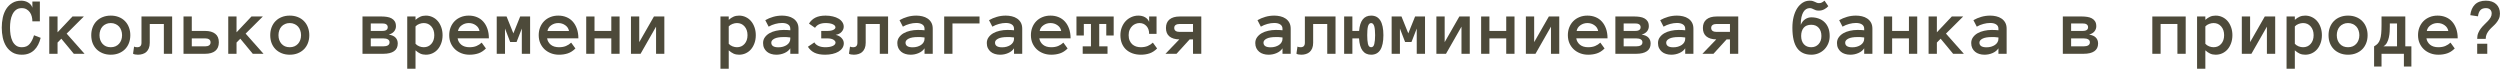 <?xml version="1.0" encoding="UTF-8"?> <svg xmlns="http://www.w3.org/2000/svg" width="976" height="27" viewBox="0 0 976 27" fill="none"><path d="M15.875 14.766C15.625 15.766 15.292 16.672 14.875 17.484C14.458 18.297 13.948 18.99 13.344 19.562C12.75 20.135 12.052 20.578 11.25 20.891C10.458 21.203 9.547 21.359 8.516 21.359C7.089 21.359 5.88 21.068 4.891 20.484C3.901 19.891 3.089 19.104 2.453 18.125C1.828 17.135 1.375 16.01 1.094 14.75C0.823 13.479 0.688 12.162 0.688 10.797C0.688 9.432 0.823 8.115 1.094 6.844C1.375 5.573 1.823 4.453 2.438 3.484C3.062 2.516 3.854 1.74 4.812 1.156C5.771 0.562 6.943 0.266 8.328 0.266C8.776 0.266 9.229 0.323 9.688 0.438C10.146 0.552 10.573 0.729 10.969 0.969C11.365 1.198 11.708 1.484 12 1.828C12.302 2.172 12.516 2.568 12.641 3.016V0.609H15.562V8.328H12.641C12.641 7.693 12.562 7.068 12.406 6.453C12.25 5.828 12 5.276 11.656 4.797C11.312 4.318 10.88 3.927 10.359 3.625C9.839 3.323 9.224 3.172 8.516 3.172C7.599 3.172 6.849 3.396 6.266 3.844C5.682 4.292 5.214 4.88 4.859 5.609C4.505 6.339 4.255 7.156 4.109 8.062C3.974 8.969 3.906 9.88 3.906 10.797C3.906 11.713 3.974 12.63 4.109 13.547C4.255 14.463 4.5 15.287 4.844 16.016C5.188 16.734 5.656 17.318 6.25 17.766C6.844 18.213 7.599 18.438 8.516 18.438C9.839 18.438 10.854 18.016 11.562 17.172C12.281 16.328 12.854 15.193 13.281 13.766L15.875 14.766Z" fill="#4D4A3A"></path><path d="M33 21H28.812L23.938 15.109L22.469 16.609V21H19.234V6.438H22.469V12.609L28.297 6.438H32.734L26.016 13.125L33 21Z" fill="#4D4A3A"></path><path d="M50.875 13.734C50.875 14.87 50.693 15.901 50.328 16.828C49.974 17.755 49.458 18.557 48.781 19.234C48.115 19.901 47.312 20.422 46.375 20.797C45.438 21.172 44.391 21.359 43.234 21.359C42.099 21.359 41.062 21.172 40.125 20.797C39.188 20.422 38.38 19.901 37.703 19.234C37.036 18.557 36.521 17.755 36.156 16.828C35.802 15.901 35.625 14.87 35.625 13.734C35.625 12.63 35.802 11.609 36.156 10.672C36.521 9.724 37.036 8.911 37.703 8.234C38.38 7.547 39.188 7.021 40.125 6.656C41.062 6.281 42.099 6.094 43.234 6.094C44.391 6.094 45.438 6.281 46.375 6.656C47.312 7.021 48.115 7.547 48.781 8.234C49.458 8.911 49.974 9.724 50.328 10.672C50.693 11.609 50.875 12.63 50.875 13.734ZM47.656 13.734C47.656 13.078 47.552 12.458 47.344 11.875C47.146 11.281 46.854 10.776 46.469 10.359C46.083 9.943 45.615 9.615 45.062 9.375C44.521 9.125 43.911 9 43.234 9C42.547 9 41.932 9.125 41.391 9.375C40.849 9.615 40.391 9.943 40.016 10.359C39.641 10.776 39.349 11.281 39.141 11.875C38.943 12.458 38.844 13.078 38.844 13.734C38.844 14.422 38.943 15.047 39.141 15.609C39.349 16.172 39.641 16.667 40.016 17.094C40.391 17.521 40.849 17.854 41.391 18.094C41.932 18.323 42.547 18.438 43.234 18.438C43.911 18.438 44.521 18.323 45.062 18.094C45.615 17.854 46.083 17.521 46.469 17.094C46.854 16.667 47.146 16.172 47.344 15.609C47.552 15.047 47.656 14.422 47.656 13.734Z" fill="#4D4A3A"></path><path d="M67.203 6.438V21H63.969V9.359H58.469V16.688C58.469 17.531 58.344 18.255 58.094 18.859C57.844 19.453 57.51 19.932 57.094 20.297C56.688 20.662 56.203 20.927 55.641 21.094C55.089 21.271 54.495 21.359 53.859 21.359C52.984 21.359 52.344 21.229 51.938 20.969L52.344 18.188C52.5 18.271 52.672 18.333 52.859 18.375C53.036 18.417 53.271 18.438 53.562 18.438C54.677 18.438 55.234 17.854 55.234 16.688V6.438H67.203Z" fill="#4D4A3A"></path><path d="M85.438 16.516C85.438 17.995 84.969 19.115 84.031 19.875C83.094 20.625 81.781 21 80.094 21H71.641V6.438H74.875V12.078H80.125C81.792 12.078 83.094 12.448 84.031 13.188C84.969 13.917 85.438 15.026 85.438 16.516ZM82.203 16.547C82.203 16.016 82.016 15.625 81.641 15.375C81.266 15.115 80.76 14.984 80.125 14.984H74.875V18.094H80.125C80.76 18.094 81.266 17.963 81.641 17.703C82.016 17.443 82.203 17.057 82.203 16.547Z" fill="#4D4A3A"></path><path d="M102.875 21H98.688L93.812 15.109L92.344 16.609V21H89.109V6.438H92.344V12.609L98.172 6.438H102.609L95.891 13.125L102.875 21Z" fill="#4D4A3A"></path><path d="M120.75 13.734C120.75 14.87 120.568 15.901 120.203 16.828C119.849 17.755 119.333 18.557 118.656 19.234C117.99 19.901 117.188 20.422 116.25 20.797C115.312 21.172 114.266 21.359 113.109 21.359C111.974 21.359 110.938 21.172 110 20.797C109.062 20.422 108.255 19.901 107.578 19.234C106.911 18.557 106.396 17.755 106.031 16.828C105.677 15.901 105.5 14.87 105.5 13.734C105.5 12.63 105.677 11.609 106.031 10.672C106.396 9.724 106.911 8.911 107.578 8.234C108.255 7.547 109.062 7.021 110 6.656C110.938 6.281 111.974 6.094 113.109 6.094C114.266 6.094 115.312 6.281 116.25 6.656C117.188 7.021 117.99 7.547 118.656 8.234C119.333 8.911 119.849 9.724 120.203 10.672C120.568 11.609 120.75 12.63 120.75 13.734ZM117.531 13.734C117.531 13.078 117.427 12.458 117.219 11.875C117.021 11.281 116.729 10.776 116.344 10.359C115.958 9.943 115.49 9.615 114.938 9.375C114.396 9.125 113.786 9 113.109 9C112.422 9 111.807 9.125 111.266 9.375C110.724 9.615 110.266 9.943 109.891 10.359C109.516 10.776 109.224 11.281 109.016 11.875C108.818 12.458 108.719 13.078 108.719 13.734C108.719 14.422 108.818 15.047 109.016 15.609C109.224 16.172 109.516 16.667 109.891 17.094C110.266 17.521 110.724 17.854 111.266 18.094C111.807 18.323 112.422 18.438 113.109 18.438C113.786 18.438 114.396 18.323 114.938 18.094C115.49 17.854 115.958 17.521 116.344 17.094C116.729 16.667 117.021 16.172 117.219 15.609C117.427 15.047 117.531 14.422 117.531 13.734Z" fill="#4D4A3A"></path><path d="M155.281 17C155.281 18.323 154.792 19.323 153.812 20C152.844 20.667 151.453 21 149.641 21H141.516V6.438H149.062C149.729 6.438 150.391 6.49 151.047 6.594C151.714 6.688 152.307 6.875 152.828 7.156C153.349 7.427 153.771 7.812 154.094 8.312C154.417 8.812 154.578 9.458 154.578 10.25C154.578 10.979 154.349 11.635 153.891 12.219C153.432 12.802 152.724 13.234 151.766 13.516C152.953 13.682 153.833 14.068 154.406 14.672C154.99 15.266 155.281 16.042 155.281 17ZM151.375 10.625C151.375 10.312 151.307 10.062 151.172 9.875C151.047 9.677 150.875 9.526 150.656 9.422C150.448 9.307 150.203 9.234 149.922 9.203C149.651 9.172 149.38 9.156 149.109 9.156H144.75V12.078H149.109C149.38 12.078 149.651 12.062 149.922 12.031C150.203 11.99 150.448 11.917 150.656 11.812C150.875 11.708 151.047 11.562 151.172 11.375C151.307 11.177 151.375 10.927 151.375 10.625ZM152.078 16.516C152.078 16.005 151.865 15.625 151.438 15.375C151.01 15.115 150.411 14.984 149.641 14.984H144.75V18.094H149.641C150.411 18.094 151.01 17.963 151.438 17.703C151.865 17.443 152.078 17.047 152.078 16.516Z" fill="#4D4A3A"></path><path d="M158.984 6.438H162.219V7.75C162.833 7.198 163.453 6.786 164.078 6.516C164.714 6.234 165.438 6.094 166.25 6.094C167.188 6.094 168.057 6.286 168.859 6.672C169.661 7.047 170.349 7.573 170.922 8.25C171.495 8.917 171.948 9.724 172.281 10.672C172.615 11.609 172.781 12.63 172.781 13.734C172.781 14.849 172.615 15.875 172.281 16.812C171.948 17.75 171.495 18.557 170.922 19.234C170.349 19.901 169.661 20.422 168.859 20.797C168.057 21.172 167.188 21.359 166.25 21.359C165.438 21.359 164.714 21.213 164.078 20.922C163.453 20.63 162.833 20.208 162.219 19.656V26.828H158.984V6.438ZM162.219 17.094C162.604 17.521 163.094 17.854 163.688 18.094C164.292 18.323 164.87 18.438 165.422 18.438C166.641 18.438 167.63 18.005 168.391 17.141C169.161 16.276 169.547 15.141 169.547 13.734C169.547 12.328 169.161 11.188 168.391 10.312C167.63 9.438 166.641 9 165.422 9C164.87 9 164.292 9.115 163.688 9.344C163.094 9.562 162.604 9.885 162.219 10.312V17.094Z" fill="#4D4A3A"></path><path d="M178.656 14.953C178.812 15.953 179.286 16.787 180.078 17.453C180.88 18.109 181.953 18.438 183.297 18.438C184.349 18.438 185.26 18.276 186.031 17.953C186.812 17.62 187.484 17.182 188.047 16.641L189.703 18.922C188.766 19.859 187.771 20.5 186.719 20.844C185.677 21.188 184.536 21.359 183.297 21.359C182.172 21.359 181.125 21.172 180.156 20.797C179.188 20.422 178.349 19.901 177.641 19.234C176.932 18.557 176.375 17.755 175.969 16.828C175.573 15.901 175.375 14.87 175.375 13.734C175.375 12.63 175.557 11.615 175.922 10.688C176.297 9.75 176.818 8.943 177.484 8.266C178.161 7.578 178.969 7.047 179.906 6.672C180.844 6.286 181.88 6.094 183.016 6.094C184.193 6.094 185.26 6.297 186.219 6.703C187.177 7.099 187.995 7.677 188.672 8.438C189.359 9.198 189.896 10.13 190.281 11.234C190.667 12.328 190.859 13.568 190.859 14.953H178.656ZM187.203 12.109C187.036 11.172 186.552 10.422 185.75 9.859C184.948 9.286 184.036 9 183.016 9C181.995 9 181.078 9.286 180.266 9.859C179.453 10.422 178.964 11.172 178.797 12.109H187.203Z" fill="#4D4A3A"></path><path d="M206.953 21H203.719V11.141L201.672 16.391H199.172L197.156 11.141V21H193.922V6.438H197.766L200.422 13.031L203.078 6.438H206.953V21Z" fill="#4D4A3A"></path><path d="M213.594 14.953C213.75 15.953 214.224 16.787 215.016 17.453C215.818 18.109 216.891 18.438 218.234 18.438C219.286 18.438 220.198 18.276 220.969 17.953C221.75 17.62 222.422 17.182 222.984 16.641L224.641 18.922C223.703 19.859 222.708 20.5 221.656 20.844C220.615 21.188 219.474 21.359 218.234 21.359C217.109 21.359 216.062 21.172 215.094 20.797C214.125 20.422 213.286 19.901 212.578 19.234C211.87 18.557 211.312 17.755 210.906 16.828C210.51 15.901 210.312 14.87 210.312 13.734C210.312 12.63 210.495 11.615 210.859 10.688C211.234 9.75 211.755 8.943 212.422 8.266C213.099 7.578 213.906 7.047 214.844 6.672C215.781 6.286 216.818 6.094 217.953 6.094C219.13 6.094 220.198 6.297 221.156 6.703C222.115 7.099 222.932 7.677 223.609 8.438C224.297 9.198 224.833 10.13 225.219 11.234C225.604 12.328 225.797 13.568 225.797 14.953H213.594ZM222.141 12.109C221.974 11.172 221.49 10.422 220.688 9.859C219.885 9.286 218.974 9 217.953 9C216.932 9 216.016 9.286 215.203 9.859C214.391 10.422 213.901 11.172 213.734 12.109H222.141Z" fill="#4D4A3A"></path><path d="M241.891 21H238.656V14.984H232.094V21H228.859V6.438H232.094V12.078H238.656V6.438H241.891V21Z" fill="#4D4A3A"></path><path d="M246.328 6.438H249.562V16.453L255.297 6.438H259.359V21H256.125V10.406L250.078 21H246.328V6.438Z" fill="#4D4A3A"></path><path d="M281.266 6.438H284.5V7.75C285.115 7.198 285.734 6.786 286.359 6.516C286.995 6.234 287.719 6.094 288.531 6.094C289.469 6.094 290.339 6.286 291.141 6.672C291.943 7.047 292.63 7.573 293.203 8.25C293.776 8.917 294.229 9.724 294.562 10.672C294.896 11.609 295.062 12.63 295.062 13.734C295.062 14.849 294.896 15.875 294.562 16.812C294.229 17.75 293.776 18.557 293.203 19.234C292.63 19.901 291.943 20.422 291.141 20.797C290.339 21.172 289.469 21.359 288.531 21.359C287.719 21.359 286.995 21.213 286.359 20.922C285.734 20.63 285.115 20.208 284.5 19.656V26.828H281.266V6.438ZM284.5 17.094C284.885 17.521 285.375 17.854 285.969 18.094C286.573 18.323 287.151 18.438 287.703 18.438C288.922 18.438 289.911 18.005 290.672 17.141C291.443 16.276 291.828 15.141 291.828 13.734C291.828 12.328 291.443 11.188 290.672 10.312C289.911 9.438 288.922 9 287.703 9C287.151 9 286.573 9.115 285.969 9.344C285.375 9.562 284.885 9.885 284.5 10.312V17.094Z" fill="#4D4A3A"></path><path d="M297.906 16.812C297.906 15.958 298.135 15.213 298.594 14.578C299.052 13.932 299.651 13.396 300.391 12.969C301.141 12.542 301.995 12.224 302.953 12.016C303.922 11.797 304.906 11.688 305.906 11.688C306.458 11.688 306.932 11.698 307.328 11.719C307.724 11.74 308.125 11.771 308.531 11.812V11.234C308.531 10.474 308.234 9.906 307.641 9.531C307.057 9.156 306.286 8.969 305.328 8.969C304.453 8.969 303.562 9.094 302.656 9.344C301.75 9.583 300.891 9.938 300.078 10.406L298.766 7.875C299.724 7.323 300.75 6.891 301.844 6.578C302.948 6.255 304.109 6.094 305.328 6.094C306.12 6.094 306.896 6.182 307.656 6.359C308.427 6.536 309.115 6.828 309.719 7.234C310.333 7.641 310.823 8.172 311.188 8.828C311.552 9.474 311.734 10.276 311.734 11.234V21H308.531V18.859C308.021 19.651 307.266 20.266 306.266 20.703C305.276 21.141 304.208 21.359 303.062 21.359C302.354 21.359 301.682 21.26 301.047 21.062C300.422 20.875 299.88 20.588 299.422 20.203C298.964 19.818 298.594 19.344 298.312 18.781C298.042 18.208 297.906 17.552 297.906 16.812ZM303.891 18.469C304.526 18.469 305.12 18.391 305.672 18.234C306.234 18.068 306.729 17.844 307.156 17.562C307.583 17.271 307.917 16.922 308.156 16.516C308.406 16.109 308.531 15.662 308.531 15.172V14.625C308.021 14.542 307.542 14.495 307.094 14.484C306.646 14.474 306.25 14.469 305.906 14.469C304.323 14.469 303.125 14.677 302.312 15.094C301.51 15.51 301.109 16.026 301.109 16.641C301.109 17.859 302.036 18.469 303.891 18.469Z" fill="#4D4A3A"></path><path d="M329.391 10.438C329.391 11.146 329.115 11.812 328.562 12.438C328.021 13.052 327.24 13.443 326.219 13.609C327.177 13.797 327.948 14.203 328.531 14.828C329.125 15.443 329.422 16.125 329.422 16.875C329.422 17.573 329.234 18.203 328.859 18.766C328.484 19.318 327.969 19.787 327.312 20.172C326.667 20.557 325.901 20.849 325.016 21.047C324.13 21.255 323.167 21.359 322.125 21.359C320.458 21.359 319.083 21.104 318 20.594C316.927 20.073 316.062 19.292 315.406 18.25L317.938 16.547C318.229 17.109 318.755 17.568 319.516 17.922C320.276 18.266 321.167 18.438 322.188 18.438C323.385 18.438 324.349 18.276 325.078 17.953C325.818 17.62 326.188 17.172 326.188 16.609C326.188 16.213 325.917 15.844 325.375 15.5C324.833 15.156 324.016 14.984 322.922 14.984H320.609V12.078H322.891C323.984 12.078 324.802 11.938 325.344 11.656C325.885 11.375 326.156 11.057 326.156 10.703C326.156 10.182 325.807 9.771 325.109 9.469C324.422 9.156 323.5 9 322.344 9C320.365 9 318.979 9.62 318.188 10.859L315.828 9.219C316.464 8.177 317.302 7.396 318.344 6.875C319.396 6.354 320.719 6.094 322.312 6.094C323.323 6.094 324.255 6.198 325.109 6.406C325.974 6.604 326.719 6.891 327.344 7.266C327.979 7.63 328.479 8.089 328.844 8.641C329.208 9.182 329.391 9.781 329.391 10.438Z" fill="#4D4A3A"></path><path d="M346.703 6.438V21H343.469V9.359H337.969V16.688C337.969 17.531 337.844 18.255 337.594 18.859C337.344 19.453 337.01 19.932 336.594 20.297C336.188 20.662 335.703 20.927 335.141 21.094C334.589 21.271 333.995 21.359 333.359 21.359C332.484 21.359 331.844 21.229 331.438 20.969L331.844 18.188C332 18.271 332.172 18.333 332.359 18.375C332.536 18.417 332.771 18.438 333.062 18.438C334.177 18.438 334.734 17.854 334.734 16.688V6.438H346.703Z" fill="#4D4A3A"></path><path d="M350.312 16.812C350.312 15.958 350.542 15.213 351 14.578C351.458 13.932 352.057 13.396 352.797 12.969C353.547 12.542 354.401 12.224 355.359 12.016C356.328 11.797 357.312 11.688 358.312 11.688C358.865 11.688 359.339 11.698 359.734 11.719C360.13 11.74 360.531 11.771 360.938 11.812V11.234C360.938 10.474 360.641 9.906 360.047 9.531C359.464 9.156 358.693 8.969 357.734 8.969C356.859 8.969 355.969 9.094 355.062 9.344C354.156 9.583 353.297 9.938 352.484 10.406L351.172 7.875C352.13 7.323 353.156 6.891 354.25 6.578C355.354 6.255 356.516 6.094 357.734 6.094C358.526 6.094 359.302 6.182 360.062 6.359C360.833 6.536 361.521 6.828 362.125 7.234C362.74 7.641 363.229 8.172 363.594 8.828C363.958 9.474 364.141 10.276 364.141 11.234V21H360.938V18.859C360.427 19.651 359.672 20.266 358.672 20.703C357.682 21.141 356.615 21.359 355.469 21.359C354.76 21.359 354.089 21.26 353.453 21.062C352.828 20.875 352.286 20.588 351.828 20.203C351.37 19.818 351 19.344 350.719 18.781C350.448 18.208 350.312 17.552 350.312 16.812ZM356.297 18.469C356.932 18.469 357.526 18.391 358.078 18.234C358.641 18.068 359.135 17.844 359.562 17.562C359.99 17.271 360.323 16.922 360.562 16.516C360.812 16.109 360.938 15.662 360.938 15.172V14.625C360.427 14.542 359.948 14.495 359.5 14.484C359.052 14.474 358.656 14.469 358.312 14.469C356.729 14.469 355.531 14.677 354.719 15.094C353.917 15.51 353.516 16.026 353.516 16.641C353.516 17.859 354.443 18.469 356.297 18.469Z" fill="#4D4A3A"></path><path d="M368.609 6.438H382.406V9.156H371.844V21H368.609V6.438Z" fill="#4D4A3A"></path><path d="M385.25 16.812C385.25 15.958 385.479 15.213 385.938 14.578C386.396 13.932 386.995 13.396 387.734 12.969C388.484 12.542 389.339 12.224 390.297 12.016C391.266 11.797 392.25 11.688 393.25 11.688C393.802 11.688 394.276 11.698 394.672 11.719C395.068 11.74 395.469 11.771 395.875 11.812V11.234C395.875 10.474 395.578 9.906 394.984 9.531C394.401 9.156 393.63 8.969 392.672 8.969C391.797 8.969 390.906 9.094 390 9.344C389.094 9.583 388.234 9.938 387.422 10.406L386.109 7.875C387.068 7.323 388.094 6.891 389.188 6.578C390.292 6.255 391.453 6.094 392.672 6.094C393.464 6.094 394.24 6.182 395 6.359C395.771 6.536 396.458 6.828 397.062 7.234C397.677 7.641 398.167 8.172 398.531 8.828C398.896 9.474 399.078 10.276 399.078 11.234V21H395.875V18.859C395.365 19.651 394.609 20.266 393.609 20.703C392.62 21.141 391.552 21.359 390.406 21.359C389.698 21.359 389.026 21.26 388.391 21.062C387.766 20.875 387.224 20.588 386.766 20.203C386.307 19.818 385.938 19.344 385.656 18.781C385.385 18.208 385.25 17.552 385.25 16.812ZM391.234 18.469C391.87 18.469 392.464 18.391 393.016 18.234C393.578 18.068 394.073 17.844 394.5 17.562C394.927 17.271 395.26 16.922 395.5 16.516C395.75 16.109 395.875 15.662 395.875 15.172V14.625C395.365 14.542 394.885 14.495 394.438 14.484C393.99 14.474 393.594 14.469 393.25 14.469C391.667 14.469 390.469 14.677 389.656 15.094C388.854 15.51 388.453 16.026 388.453 16.641C388.453 17.859 389.38 18.469 391.234 18.469Z" fill="#4D4A3A"></path><path d="M405.75 14.953C405.906 15.953 406.38 16.787 407.172 17.453C407.974 18.109 409.047 18.438 410.391 18.438C411.443 18.438 412.354 18.276 413.125 17.953C413.906 17.62 414.578 17.182 415.141 16.641L416.797 18.922C415.859 19.859 414.865 20.5 413.812 20.844C412.771 21.188 411.63 21.359 410.391 21.359C409.266 21.359 408.219 21.172 407.25 20.797C406.281 20.422 405.443 19.901 404.734 19.234C404.026 18.557 403.469 17.755 403.062 16.828C402.667 15.901 402.469 14.87 402.469 13.734C402.469 12.63 402.651 11.615 403.016 10.688C403.391 9.75 403.911 8.943 404.578 8.266C405.255 7.578 406.062 7.047 407 6.672C407.938 6.286 408.974 6.094 410.109 6.094C411.286 6.094 412.354 6.297 413.312 6.703C414.271 7.099 415.089 7.677 415.766 8.438C416.453 9.198 416.99 10.13 417.375 11.234C417.76 12.328 417.953 13.568 417.953 14.953H405.75ZM414.297 12.109C414.13 11.172 413.646 10.422 412.844 9.859C412.042 9.286 411.13 9 410.109 9C409.089 9 408.172 9.286 407.359 9.859C406.547 10.422 406.057 11.172 405.891 12.109H414.297Z" fill="#4D4A3A"></path><path d="M434.781 13.859H431.891V9.359H429.141V18.094H432.375V21H422.688V18.094H425.906V9.359H423.125V13.859H420.25V6.438H434.781V13.859Z" fill="#4D4A3A"></path><path d="M451.734 18.922C450.797 19.859 449.807 20.5 448.766 20.844C447.734 21.188 446.615 21.359 445.406 21.359C444.188 21.359 443.078 21.177 442.078 20.812C441.089 20.448 440.245 19.938 439.547 19.281C438.859 18.615 438.328 17.812 437.953 16.875C437.589 15.938 437.406 14.891 437.406 13.734C437.406 12.63 437.589 11.609 437.953 10.672C438.328 9.724 438.828 8.917 439.453 8.25C440.089 7.573 440.833 7.047 441.688 6.672C442.542 6.286 443.448 6.094 444.406 6.094C445.406 6.094 446.276 6.302 447.016 6.719C447.755 7.135 448.292 7.745 448.625 8.547V6.438H451.516V13.219H448.625C448.625 11.938 448.271 10.917 447.562 10.156C446.865 9.385 445.953 9 444.828 9C444.38 9 443.906 9.094 443.406 9.281C442.917 9.458 442.464 9.74 442.047 10.125C441.641 10.51 441.302 11 441.031 11.594C440.76 12.188 440.625 12.901 440.625 13.734C440.625 14.547 440.755 15.25 441.016 15.844C441.276 16.427 441.615 16.912 442.031 17.297C442.458 17.672 442.958 17.958 443.531 18.156C444.115 18.344 444.714 18.438 445.328 18.438C446.38 18.438 447.292 18.276 448.062 17.953C448.844 17.62 449.516 17.182 450.078 16.641L451.734 18.922Z" fill="#4D4A3A"></path><path d="M460.406 15.375C458.76 15.354 457.479 14.974 456.562 14.234C455.646 13.495 455.188 12.391 455.188 10.922C455.188 9.453 455.656 8.339 456.594 7.578C457.531 6.818 458.844 6.438 460.531 6.438H468.984V21H465.75V15.375H464.438L459.312 21H455L460.406 15.375ZM458.422 10.891C458.422 11.422 458.609 11.818 458.984 12.078C459.359 12.328 459.865 12.453 460.5 12.453H465.75V9.359H460.5C459.865 9.359 459.359 9.49 458.984 9.75C458.609 10 458.422 10.38 458.422 10.891Z" fill="#4D4A3A"></path><path d="M490.062 16.812C490.062 15.958 490.292 15.213 490.75 14.578C491.208 13.932 491.807 13.396 492.547 12.969C493.297 12.542 494.151 12.224 495.109 12.016C496.078 11.797 497.062 11.688 498.062 11.688C498.615 11.688 499.089 11.698 499.484 11.719C499.88 11.74 500.281 11.771 500.688 11.812V11.234C500.688 10.474 500.391 9.906 499.797 9.531C499.214 9.156 498.443 8.969 497.484 8.969C496.609 8.969 495.719 9.094 494.812 9.344C493.906 9.583 493.047 9.938 492.234 10.406L490.922 7.875C491.88 7.323 492.906 6.891 494 6.578C495.104 6.255 496.266 6.094 497.484 6.094C498.276 6.094 499.052 6.182 499.812 6.359C500.583 6.536 501.271 6.828 501.875 7.234C502.49 7.641 502.979 8.172 503.344 8.828C503.708 9.474 503.891 10.276 503.891 11.234V21H500.688V18.859C500.177 19.651 499.422 20.266 498.422 20.703C497.432 21.141 496.365 21.359 495.219 21.359C494.51 21.359 493.839 21.26 493.203 21.062C492.578 20.875 492.036 20.588 491.578 20.203C491.12 19.818 490.75 19.344 490.469 18.781C490.198 18.208 490.062 17.552 490.062 16.812ZM496.047 18.469C496.682 18.469 497.276 18.391 497.828 18.234C498.391 18.068 498.885 17.844 499.312 17.562C499.74 17.271 500.073 16.922 500.312 16.516C500.562 16.109 500.688 15.662 500.688 15.172V14.625C500.177 14.542 499.698 14.495 499.25 14.484C498.802 14.474 498.406 14.469 498.062 14.469C496.479 14.469 495.281 14.677 494.469 15.094C493.667 15.51 493.266 16.026 493.266 16.641C493.266 17.859 494.193 18.469 496.047 18.469Z" fill="#4D4A3A"></path><path d="M521.391 6.438V21H518.156V9.359H512.656V16.688C512.656 17.531 512.531 18.255 512.281 18.859C512.031 19.453 511.698 19.932 511.281 20.297C510.875 20.662 510.391 20.927 509.828 21.094C509.276 21.271 508.682 21.359 508.047 21.359C507.172 21.359 506.531 21.229 506.125 20.969L506.531 18.188C506.688 18.271 506.859 18.333 507.047 18.375C507.224 18.417 507.458 18.438 507.75 18.438C508.865 18.438 509.422 17.854 509.422 16.688V6.438H521.391Z" fill="#4D4A3A"></path><path d="M524.75 6.438H527.969V12.078H530.594C530.917 8.089 532.484 6.094 535.297 6.094C538.484 6.094 540.078 8.641 540.078 13.734C540.078 18.818 538.484 21.359 535.297 21.359C532.401 21.359 530.823 19.234 530.562 14.984H527.969V21H524.75V6.438ZM533.766 13.734C533.766 15.141 533.859 16.276 534.047 17.141C534.245 18.005 534.661 18.438 535.297 18.438C535.922 18.438 536.333 18.005 536.531 17.141C536.74 16.276 536.844 15.141 536.844 13.734C536.844 13.037 536.818 12.401 536.766 11.828C536.724 11.245 536.646 10.745 536.531 10.328C536.417 9.911 536.255 9.589 536.047 9.359C535.849 9.12 535.599 9 535.297 9C534.984 9 534.724 9.12 534.516 9.359C534.318 9.589 534.161 9.911 534.047 10.328C533.943 10.745 533.87 11.245 533.828 11.828C533.786 12.401 533.766 13.037 533.766 13.734Z" fill="#4D4A3A"></path><path d="M556.328 21H553.094V11.141L551.047 16.391H548.547L546.531 11.141V21H543.297V6.438H547.141L549.797 13.031L552.453 6.438H556.328V21Z" fill="#4D4A3A"></path><path d="M560.766 6.438H564V16.453L569.734 6.438H573.797V21H570.562V10.406L564.516 21H560.766V6.438Z" fill="#4D4A3A"></path><path d="M591.266 21H588.031V14.984H581.469V21H578.234V6.438H581.469V12.078H588.031V6.438H591.266V21Z" fill="#4D4A3A"></path><path d="M595.703 6.438H598.938V16.453L604.672 6.438H608.734V21H605.5V10.406L599.453 21H595.703V6.438Z" fill="#4D4A3A"></path><path d="M615.375 14.953C615.531 15.953 616.005 16.787 616.797 17.453C617.599 18.109 618.672 18.438 620.016 18.438C621.068 18.438 621.979 18.276 622.75 17.953C623.531 17.62 624.203 17.182 624.766 16.641L626.422 18.922C625.484 19.859 624.49 20.5 623.438 20.844C622.396 21.188 621.255 21.359 620.016 21.359C618.891 21.359 617.844 21.172 616.875 20.797C615.906 20.422 615.068 19.901 614.359 19.234C613.651 18.557 613.094 17.755 612.688 16.828C612.292 15.901 612.094 14.87 612.094 13.734C612.094 12.63 612.276 11.615 612.641 10.688C613.016 9.75 613.536 8.943 614.203 8.266C614.88 7.578 615.688 7.047 616.625 6.672C617.562 6.286 618.599 6.094 619.734 6.094C620.911 6.094 621.979 6.297 622.938 6.703C623.896 7.099 624.714 7.677 625.391 8.438C626.078 9.198 626.615 10.13 627 11.234C627.385 12.328 627.578 13.568 627.578 14.953H615.375ZM623.922 12.109C623.755 11.172 623.271 10.422 622.469 9.859C621.667 9.286 620.755 9 619.734 9C618.714 9 617.797 9.286 616.984 9.859C616.172 10.422 615.682 11.172 615.516 12.109H623.922Z" fill="#4D4A3A"></path><path d="M644.406 17C644.406 18.323 643.917 19.323 642.938 20C641.969 20.667 640.578 21 638.766 21H630.641V6.438H638.188C638.854 6.438 639.516 6.49 640.172 6.594C640.839 6.688 641.432 6.875 641.953 7.156C642.474 7.427 642.896 7.812 643.219 8.312C643.542 8.812 643.703 9.458 643.703 10.25C643.703 10.979 643.474 11.635 643.016 12.219C642.557 12.802 641.849 13.234 640.891 13.516C642.078 13.682 642.958 14.068 643.531 14.672C644.115 15.266 644.406 16.042 644.406 17ZM640.5 10.625C640.5 10.312 640.432 10.062 640.297 9.875C640.172 9.677 640 9.526 639.781 9.422C639.573 9.307 639.328 9.234 639.047 9.203C638.776 9.172 638.505 9.156 638.234 9.156H633.875V12.078H638.234C638.505 12.078 638.776 12.062 639.047 12.031C639.328 11.99 639.573 11.917 639.781 11.812C640 11.708 640.172 11.562 640.297 11.375C640.432 11.177 640.5 10.927 640.5 10.625ZM641.203 16.516C641.203 16.005 640.99 15.625 640.562 15.375C640.135 15.115 639.536 14.984 638.766 14.984H633.875V18.094H638.766C639.536 18.094 640.135 17.963 640.562 17.703C640.99 17.443 641.203 17.047 641.203 16.516Z" fill="#4D4A3A"></path><path d="M647.281 16.812C647.281 15.958 647.51 15.213 647.969 14.578C648.427 13.932 649.026 13.396 649.766 12.969C650.516 12.542 651.37 12.224 652.328 12.016C653.297 11.797 654.281 11.688 655.281 11.688C655.833 11.688 656.307 11.698 656.703 11.719C657.099 11.74 657.5 11.771 657.906 11.812V11.234C657.906 10.474 657.609 9.906 657.016 9.531C656.432 9.156 655.661 8.969 654.703 8.969C653.828 8.969 652.938 9.094 652.031 9.344C651.125 9.583 650.266 9.938 649.453 10.406L648.141 7.875C649.099 7.323 650.125 6.891 651.219 6.578C652.323 6.255 653.484 6.094 654.703 6.094C655.495 6.094 656.271 6.182 657.031 6.359C657.802 6.536 658.49 6.828 659.094 7.234C659.708 7.641 660.198 8.172 660.562 8.828C660.927 9.474 661.109 10.276 661.109 11.234V21H657.906V18.859C657.396 19.651 656.641 20.266 655.641 20.703C654.651 21.141 653.583 21.359 652.438 21.359C651.729 21.359 651.057 21.26 650.422 21.062C649.797 20.875 649.255 20.588 648.797 20.203C648.339 19.818 647.969 19.344 647.688 18.781C647.417 18.208 647.281 17.552 647.281 16.812ZM653.266 18.469C653.901 18.469 654.495 18.391 655.047 18.234C655.609 18.068 656.104 17.844 656.531 17.562C656.958 17.271 657.292 16.922 657.531 16.516C657.781 16.109 657.906 15.662 657.906 15.172V14.625C657.396 14.542 656.917 14.495 656.469 14.484C656.021 14.474 655.625 14.469 655.281 14.469C653.698 14.469 652.5 14.677 651.688 15.094C650.885 15.51 650.484 16.026 650.484 16.641C650.484 17.859 651.411 18.469 653.266 18.469Z" fill="#4D4A3A"></path><path d="M670.031 15.375C668.385 15.354 667.104 14.974 666.188 14.234C665.271 13.495 664.812 12.391 664.812 10.922C664.812 9.453 665.281 8.339 666.219 7.578C667.156 6.818 668.469 6.438 670.156 6.438H678.609V21H675.375V15.375H674.062L668.938 21H664.625L670.031 15.375ZM668.047 10.891C668.047 11.422 668.234 11.818 668.609 12.078C668.984 12.328 669.49 12.453 670.125 12.453H675.375V9.359H670.125C669.49 9.359 668.984 9.49 668.609 9.75C668.234 10 668.047 10.38 668.047 10.891Z" fill="#4D4A3A"></path><path d="M703.172 14.062C703.172 15.385 703.521 16.448 704.219 17.25C704.927 18.042 705.891 18.438 707.109 18.438C708.266 18.438 709.214 18.042 709.953 17.25C710.703 16.448 711.078 15.385 711.078 14.062C711.078 12.719 710.724 11.651 710.016 10.859C709.318 10.068 708.349 9.672 707.109 9.672C705.786 9.672 704.797 10.068 704.141 10.859C703.495 11.651 703.172 12.719 703.172 14.062ZM699.75 10.828C699.75 9.266 699.911 7.839 700.234 6.547C700.568 5.255 701.031 4.146 701.625 3.219C702.229 2.292 702.943 1.568 703.766 1.047C704.589 0.526 705.5 0.266 706.5 0.266C706.99 0.266 707.396 0.312 707.719 0.406C708.042 0.5 708.328 0.615 708.578 0.75C708.839 0.875 709.078 0.984 709.297 1.078C709.526 1.172 709.802 1.219 710.125 1.219C710.552 1.219 710.911 1.146 711.203 1C711.505 0.854 711.87 0.609 712.297 0.266L713.766 2.406C713.38 2.875 712.859 3.281 712.203 3.625C711.557 3.969 710.865 4.141 710.125 4.141C709.625 4.141 709.224 4.094 708.922 4C708.63 3.896 708.359 3.781 708.109 3.656C707.87 3.531 707.63 3.422 707.391 3.328C707.161 3.224 706.865 3.172 706.5 3.172C706.01 3.172 705.557 3.297 705.141 3.547C704.724 3.786 704.354 4.172 704.031 4.703C703.719 5.224 703.469 5.896 703.281 6.719C703.104 7.531 703.016 8.526 703.016 9.703C703.422 8.745 703.99 8.016 704.719 7.516C705.458 7.016 706.266 6.766 707.141 6.766C708.161 6.766 709.109 6.922 709.984 7.234C710.859 7.536 711.615 7.995 712.25 8.609C712.896 9.214 713.401 9.969 713.766 10.875C714.13 11.781 714.312 12.844 714.312 14.062C714.312 15.083 714.13 16.042 713.766 16.938C713.401 17.833 712.896 18.609 712.25 19.266C711.615 19.912 710.859 20.422 709.984 20.797C709.109 21.172 708.161 21.359 707.141 21.359C704.693 21.359 702.849 20.505 701.609 18.797C700.37 17.088 699.75 14.432 699.75 10.828Z" fill="#4D4A3A"></path><path d="M717.156 16.812C717.156 15.958 717.385 15.213 717.844 14.578C718.302 13.932 718.901 13.396 719.641 12.969C720.391 12.542 721.245 12.224 722.203 12.016C723.172 11.797 724.156 11.688 725.156 11.688C725.708 11.688 726.182 11.698 726.578 11.719C726.974 11.74 727.375 11.771 727.781 11.812V11.234C727.781 10.474 727.484 9.906 726.891 9.531C726.307 9.156 725.536 8.969 724.578 8.969C723.703 8.969 722.812 9.094 721.906 9.344C721 9.583 720.141 9.938 719.328 10.406L718.016 7.875C718.974 7.323 720 6.891 721.094 6.578C722.198 6.255 723.359 6.094 724.578 6.094C725.37 6.094 726.146 6.182 726.906 6.359C727.677 6.536 728.365 6.828 728.969 7.234C729.583 7.641 730.073 8.172 730.438 8.828C730.802 9.474 730.984 10.276 730.984 11.234V21H727.781V18.859C727.271 19.651 726.516 20.266 725.516 20.703C724.526 21.141 723.458 21.359 722.312 21.359C721.604 21.359 720.932 21.26 720.297 21.062C719.672 20.875 719.13 20.588 718.672 20.203C718.214 19.818 717.844 19.344 717.562 18.781C717.292 18.208 717.156 17.552 717.156 16.812ZM723.141 18.469C723.776 18.469 724.37 18.391 724.922 18.234C725.484 18.068 725.979 17.844 726.406 17.562C726.833 17.271 727.167 16.922 727.406 16.516C727.656 16.109 727.781 15.662 727.781 15.172V14.625C727.271 14.542 726.792 14.495 726.344 14.484C725.896 14.474 725.5 14.469 725.156 14.469C723.573 14.469 722.375 14.677 721.562 15.094C720.76 15.51 720.359 16.026 720.359 16.641C720.359 17.859 721.286 18.469 723.141 18.469Z" fill="#4D4A3A"></path><path d="M748.484 21H745.25V14.984H738.688V21H735.453V6.438H738.688V12.078H745.25V6.438H748.484V21Z" fill="#4D4A3A"></path><path d="M766.688 21H762.5L757.625 15.109L756.156 16.609V21H752.922V6.438H756.156V12.609L761.984 6.438H766.422L759.703 13.125L766.688 21Z" fill="#4D4A3A"></path><path d="M769.562 16.812C769.562 15.958 769.792 15.213 770.25 14.578C770.708 13.932 771.307 13.396 772.047 12.969C772.797 12.542 773.651 12.224 774.609 12.016C775.578 11.797 776.562 11.688 777.562 11.688C778.115 11.688 778.589 11.698 778.984 11.719C779.38 11.74 779.781 11.771 780.188 11.812V11.234C780.188 10.474 779.891 9.906 779.297 9.531C778.714 9.156 777.943 8.969 776.984 8.969C776.109 8.969 775.219 9.094 774.312 9.344C773.406 9.583 772.547 9.938 771.734 10.406L770.422 7.875C771.38 7.323 772.406 6.891 773.5 6.578C774.604 6.255 775.766 6.094 776.984 6.094C777.776 6.094 778.552 6.182 779.312 6.359C780.083 6.536 780.771 6.828 781.375 7.234C781.99 7.641 782.479 8.172 782.844 8.828C783.208 9.474 783.391 10.276 783.391 11.234V21H780.188V18.859C779.677 19.651 778.922 20.266 777.922 20.703C776.932 21.141 775.865 21.359 774.719 21.359C774.01 21.359 773.339 21.26 772.703 21.062C772.078 20.875 771.536 20.588 771.078 20.203C770.62 19.818 770.25 19.344 769.969 18.781C769.698 18.208 769.562 17.552 769.562 16.812ZM775.547 18.469C776.182 18.469 776.776 18.391 777.328 18.234C777.891 18.068 778.385 17.844 778.812 17.562C779.24 17.271 779.573 16.922 779.812 16.516C780.062 16.109 780.188 15.662 780.188 15.172V14.625C779.677 14.542 779.198 14.495 778.75 14.484C778.302 14.474 777.906 14.469 777.562 14.469C775.979 14.469 774.781 14.677 773.969 15.094C773.167 15.51 772.766 16.026 772.766 16.641C772.766 17.859 773.693 18.469 775.547 18.469Z" fill="#4D4A3A"></path><path d="M819.094 17C819.094 18.323 818.604 19.323 817.625 20C816.656 20.667 815.266 21 813.453 21H805.328V6.438H812.875C813.542 6.438 814.203 6.49 814.859 6.594C815.526 6.688 816.12 6.875 816.641 7.156C817.161 7.427 817.583 7.812 817.906 8.312C818.229 8.812 818.391 9.458 818.391 10.25C818.391 10.979 818.161 11.635 817.703 12.219C817.245 12.802 816.536 13.234 815.578 13.516C816.766 13.682 817.646 14.068 818.219 14.672C818.802 15.266 819.094 16.042 819.094 17ZM815.188 10.625C815.188 10.312 815.12 10.062 814.984 9.875C814.859 9.677 814.688 9.526 814.469 9.422C814.26 9.307 814.016 9.234 813.734 9.203C813.464 9.172 813.193 9.156 812.922 9.156H808.562V12.078H812.922C813.193 12.078 813.464 12.062 813.734 12.031C814.016 11.99 814.26 11.917 814.469 11.812C814.688 11.708 814.859 11.562 814.984 11.375C815.12 11.177 815.188 10.927 815.188 10.625ZM815.891 16.516C815.891 16.005 815.677 15.625 815.25 15.375C814.823 15.115 814.224 14.984 813.453 14.984H808.562V18.094H813.453C814.224 18.094 814.823 17.963 815.25 17.703C815.677 17.443 815.891 17.047 815.891 16.516Z" fill="#4D4A3A"></path><path d="M853.297 21H850.062V9.359H843.5V21H840.266V6.438H853.297V21Z" fill="#4D4A3A"></path><path d="M857.734 6.438H860.969V7.75C861.583 7.198 862.203 6.786 862.828 6.516C863.464 6.234 864.188 6.094 865 6.094C865.938 6.094 866.807 6.286 867.609 6.672C868.411 7.047 869.099 7.573 869.672 8.25C870.245 8.917 870.698 9.724 871.031 10.672C871.365 11.609 871.531 12.63 871.531 13.734C871.531 14.849 871.365 15.875 871.031 16.812C870.698 17.75 870.245 18.557 869.672 19.234C869.099 19.901 868.411 20.422 867.609 20.797C866.807 21.172 865.938 21.359 865 21.359C864.188 21.359 863.464 21.213 862.828 20.922C862.203 20.63 861.583 20.208 860.969 19.656V26.828H857.734V6.438ZM860.969 17.094C861.354 17.521 861.844 17.854 862.438 18.094C863.042 18.323 863.62 18.438 864.172 18.438C865.391 18.438 866.38 18.005 867.141 17.141C867.911 16.276 868.297 15.141 868.297 13.734C868.297 12.328 867.911 11.188 867.141 10.312C866.38 9.438 865.391 9 864.172 9C863.62 9 863.042 9.115 862.438 9.344C861.844 9.562 861.354 9.885 860.969 10.312V17.094Z" fill="#4D4A3A"></path><path d="M875.203 6.438H878.438V16.453L884.172 6.438H888.234V21H885V10.406L878.953 21H875.203V6.438Z" fill="#4D4A3A"></path><path d="M892.672 6.438H895.906V7.75C896.521 7.198 897.141 6.786 897.766 6.516C898.401 6.234 899.125 6.094 899.938 6.094C900.875 6.094 901.745 6.286 902.547 6.672C903.349 7.047 904.036 7.573 904.609 8.25C905.182 8.917 905.635 9.724 905.969 10.672C906.302 11.609 906.469 12.63 906.469 13.734C906.469 14.849 906.302 15.875 905.969 16.812C905.635 17.75 905.182 18.557 904.609 19.234C904.036 19.901 903.349 20.422 902.547 20.797C901.745 21.172 900.875 21.359 899.938 21.359C899.125 21.359 898.401 21.213 897.766 20.922C897.141 20.63 896.521 20.208 895.906 19.656V26.828H892.672V6.438ZM895.906 17.094C896.292 17.521 896.781 17.854 897.375 18.094C897.979 18.323 898.557 18.438 899.109 18.438C900.328 18.438 901.318 18.005 902.078 17.141C902.849 16.276 903.234 15.141 903.234 13.734C903.234 12.328 902.849 11.188 902.078 10.312C901.318 9.438 900.328 9 899.109 9C898.557 9 897.979 9.115 897.375 9.344C896.781 9.562 896.292 9.885 895.906 10.312V17.094Z" fill="#4D4A3A"></path><path d="M924.312 13.734C924.312 14.87 924.13 15.901 923.766 16.828C923.411 17.755 922.896 18.557 922.219 19.234C921.552 19.901 920.75 20.422 919.812 20.797C918.875 21.172 917.828 21.359 916.672 21.359C915.536 21.359 914.5 21.172 913.562 20.797C912.625 20.422 911.818 19.901 911.141 19.234C910.474 18.557 909.958 17.755 909.594 16.828C909.24 15.901 909.062 14.87 909.062 13.734C909.062 12.63 909.24 11.609 909.594 10.672C909.958 9.724 910.474 8.911 911.141 8.234C911.818 7.547 912.625 7.021 913.562 6.656C914.5 6.281 915.536 6.094 916.672 6.094C917.828 6.094 918.875 6.281 919.812 6.656C920.75 7.021 921.552 7.547 922.219 8.234C922.896 8.911 923.411 9.724 923.766 10.672C924.13 11.609 924.312 12.63 924.312 13.734ZM921.094 13.734C921.094 13.078 920.99 12.458 920.781 11.875C920.583 11.281 920.292 10.776 919.906 10.359C919.521 9.943 919.052 9.615 918.5 9.375C917.958 9.125 917.349 9 916.672 9C915.984 9 915.37 9.125 914.828 9.375C914.286 9.615 913.828 9.943 913.453 10.359C913.078 10.776 912.786 11.281 912.578 11.875C912.38 12.458 912.281 13.078 912.281 13.734C912.281 14.422 912.38 15.047 912.578 15.609C912.786 16.172 913.078 16.667 913.453 17.094C913.828 17.521 914.286 17.854 914.828 18.094C915.37 18.323 915.984 18.438 916.672 18.438C917.349 18.438 917.958 18.323 918.5 18.094C919.052 17.854 919.521 17.521 919.906 17.094C920.292 16.667 920.583 16.172 920.781 15.609C920.99 15.047 921.094 14.422 921.094 13.734Z" fill="#4D4A3A"></path><path d="M926.844 18.094C927.438 17.771 927.922 17.401 928.297 16.984C928.672 16.568 928.964 16.042 929.172 15.406C929.391 14.76 929.542 13.979 929.625 13.062C929.708 12.146 929.75 11.047 929.75 9.766V6.438H939.031V18.094H941.406V25.984H938.484V21H929.75V25.984H926.844V18.094ZM932.984 10.406C932.984 11 932.964 11.672 932.922 12.422C932.88 13.172 932.776 13.912 932.609 14.641C932.453 15.359 932.208 16.031 931.875 16.656C931.552 17.271 931.089 17.75 930.484 18.094H935.797V9.156H932.984V10.406Z" fill="#4D4A3A"></path><path d="M947.281 14.953C947.438 15.953 947.911 16.787 948.703 17.453C949.505 18.109 950.578 18.438 951.922 18.438C952.974 18.438 953.885 18.276 954.656 17.953C955.438 17.62 956.109 17.182 956.672 16.641L958.328 18.922C957.391 19.859 956.396 20.5 955.344 20.844C954.302 21.188 953.161 21.359 951.922 21.359C950.797 21.359 949.75 21.172 948.781 20.797C947.812 20.422 946.974 19.901 946.266 19.234C945.557 18.557 945 17.755 944.594 16.828C944.198 15.901 944 14.87 944 13.734C944 12.63 944.182 11.615 944.547 10.688C944.922 9.75 945.443 8.943 946.109 8.266C946.786 7.578 947.594 7.047 948.531 6.672C949.469 6.286 950.505 6.094 951.641 6.094C952.818 6.094 953.885 6.297 954.844 6.703C955.802 7.099 956.62 7.677 957.297 8.438C957.984 9.198 958.521 10.13 958.906 11.234C959.292 12.328 959.484 13.568 959.484 14.953H947.281ZM955.828 12.109C955.661 11.172 955.177 10.422 954.375 9.859C953.573 9.286 952.661 9 951.641 9C950.62 9 949.703 9.286 948.891 9.859C948.078 10.422 947.589 11.172 947.422 12.109H955.828Z" fill="#4D4A3A"></path><path d="M975.984 5.312C975.984 6.083 975.844 6.76 975.562 7.344C975.292 7.917 974.953 8.448 974.547 8.938C974.141 9.427 973.693 9.891 973.203 10.328C972.714 10.766 972.266 11.219 971.859 11.688C971.453 12.156 971.109 12.677 970.828 13.25C970.557 13.812 970.422 14.453 970.422 15.172H967.094C967.094 14.318 967.229 13.557 967.5 12.891C967.781 12.213 968.135 11.604 968.562 11.062C968.99 10.521 969.443 10.021 969.922 9.562C970.401 9.104 970.854 8.651 971.281 8.203C971.708 7.755 972.057 7.297 972.328 6.828C972.609 6.359 972.75 5.844 972.75 5.281C972.75 4.604 972.547 4.083 972.141 3.719C971.745 3.354 971.203 3.172 970.516 3.172C969.495 3.172 968.75 3.458 968.281 4.031C967.812 4.594 967.521 5.375 967.406 6.375L964.406 5.922C964.594 4.172 965.193 2.792 966.203 1.781C967.224 0.771 968.651 0.266 970.484 0.266C972.214 0.266 973.562 0.724 974.531 1.641C975.5 2.557 975.984 3.781 975.984 5.312ZM971.031 21H967.094V17.062H971.031V21Z" fill="#4D4A3A"></path></svg> 